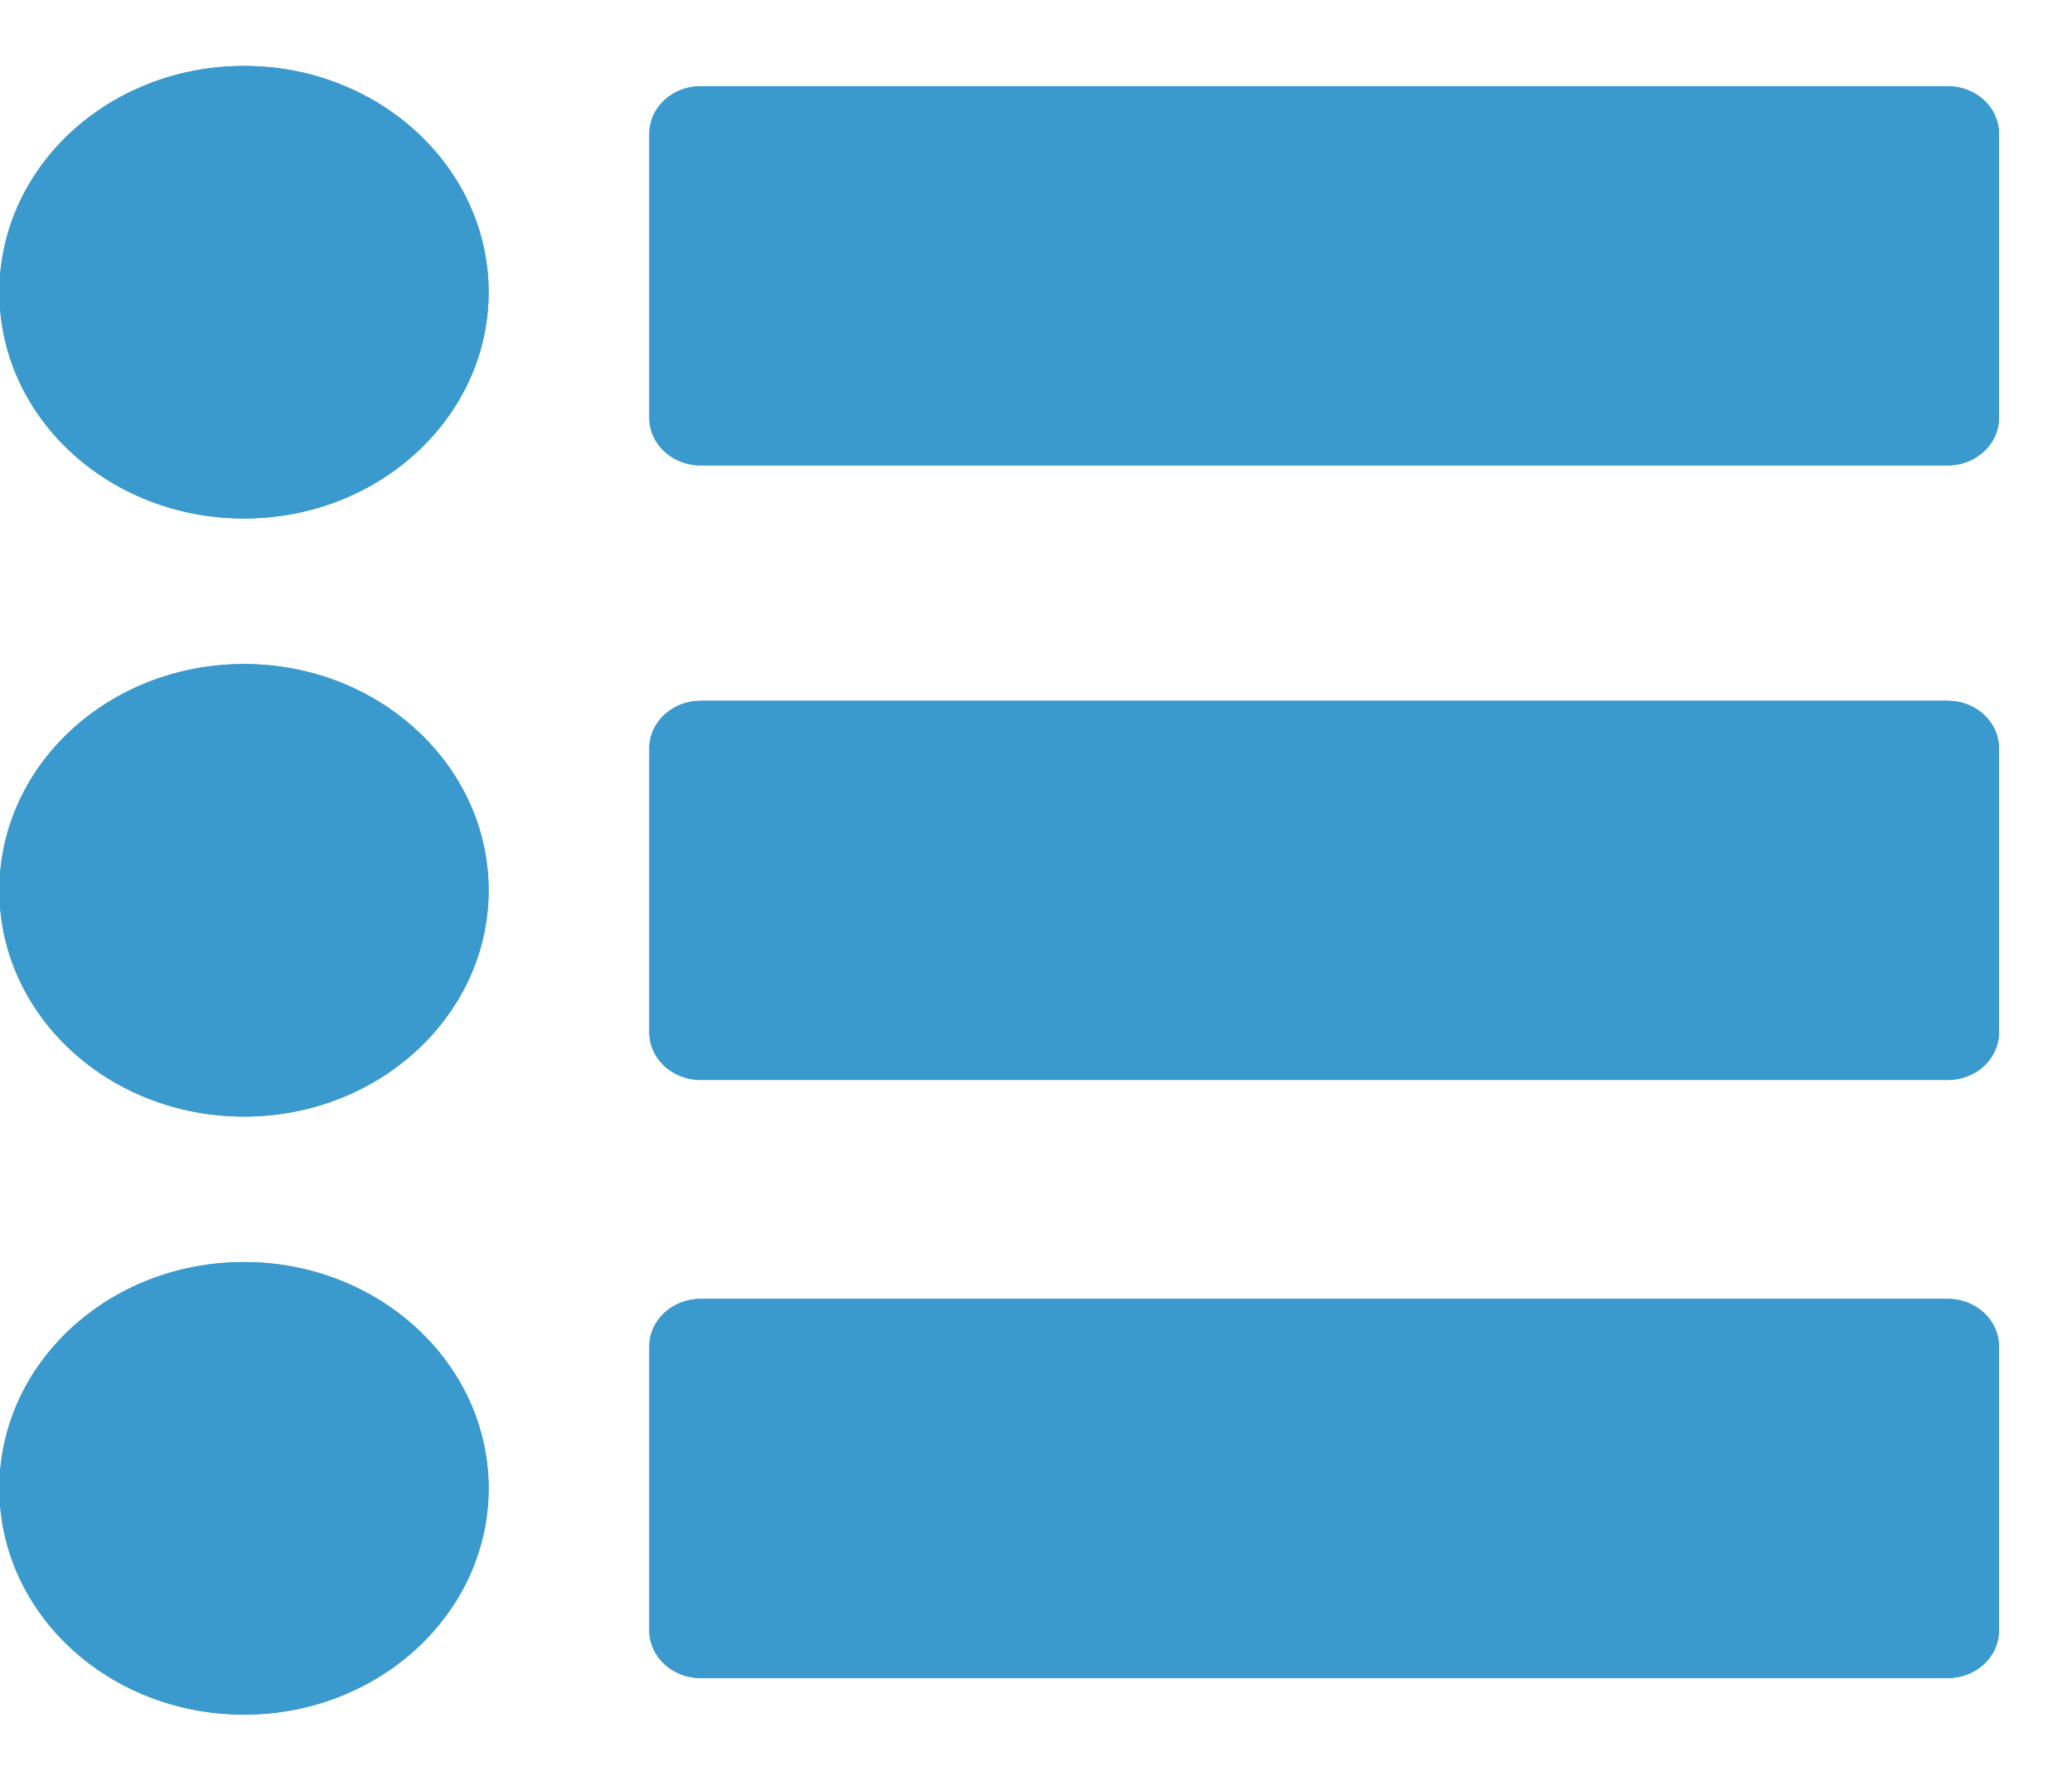<svg width="28" height="24" viewBox="0 0 28 24" fill="none" xmlns="http://www.w3.org/2000/svg">
<g id="Group">
<path id="Vector" d="M9.468 14.596L26.321 14.596C26.704 14.596 27.013 14.307 27.013 13.952L27.013 10.111C27.013 9.759 26.704 9.47 26.321 9.47L9.468 9.47C9.085 9.47 8.775 9.759 8.775 10.111L8.775 13.952C8.775 14.307 9.085 14.596 9.468 14.596Z" fill="#3A9ACE"/>
<path id="Vector_2" d="M26.321 6.29L9.468 6.29C9.085 6.29 8.775 6.002 8.775 5.647L8.775 1.805C8.775 1.453 9.085 1.165 9.468 1.165L26.321 1.165C26.704 1.165 27.013 1.453 27.013 1.805L27.013 5.647C27.013 6.001 26.704 6.29 26.321 6.29Z" fill="#3A9ACE"/>
<path id="Vector_3" d="M26.321 22.679L9.468 22.679C9.085 22.679 8.775 22.39 8.775 22.036L8.775 18.194C8.775 17.842 9.085 17.553 9.468 17.553L26.321 17.553C26.704 17.553 27.013 17.842 27.013 18.194L27.013 22.036C27.013 22.39 26.704 22.679 26.321 22.679Z" fill="#3A9ACE"/>
<path id="Vector_4" d="M9.468 14.594L26.32 14.594C26.703 14.594 27.013 14.307 27.013 13.954L27.013 10.112C27.013 9.758 26.703 9.471 26.32 9.471L9.468 9.471C9.086 9.471 8.775 9.758 8.775 10.112L8.775 13.954C8.775 14.307 9.086 14.594 9.468 14.594Z" fill="#3A9ACE"/>
<path id="Vector_5" d="M26.32 6.289L9.468 6.289C9.086 6.289 8.775 6.002 8.775 5.648L8.775 1.806C8.775 1.452 9.086 1.165 9.468 1.165L26.32 1.165C26.703 1.165 27.013 1.452 27.013 1.806L27.013 5.648C27.013 6.002 26.703 6.289 26.32 6.289Z" fill="#3A9ACE"/>
<path id="Vector_6" d="M-0.008 3.949C-0.008 5.64 1.47 7.007 3.298 7.007C5.118 7.007 6.603 5.64 6.603 3.949C6.603 2.258 5.118 0.891 3.298 0.891C1.47 0.891 -0.008 2.258 -0.008 3.949Z" fill="#3A9ACE"/>
<path id="Vector_7" d="M-0.008 3.949C-0.008 5.64 1.47 7.007 3.298 7.007C5.118 7.007 6.603 5.64 6.603 3.949C6.603 2.258 5.118 0.891 3.298 0.891C1.47 0.891 -0.008 2.258 -0.008 3.949Z" fill="#3A9ACE"/>
<path id="Vector_8" d="M-0.008 12.032C-0.008 13.723 1.47 15.09 3.298 15.09C5.118 15.09 6.603 13.723 6.603 12.032C6.603 10.341 5.118 8.974 3.298 8.974C1.47 8.974 -0.008 10.341 -0.008 12.032Z" fill="#3A9ACE"/>
<path id="Vector_9" d="M-0.008 12.032C-0.008 13.723 1.47 15.09 3.298 15.09C5.118 15.09 6.603 13.723 6.603 12.032C6.603 10.341 5.118 8.974 3.298 8.974C1.47 8.974 -0.008 10.341 -0.008 12.032Z" fill="#3A9ACE"/>
<path id="Vector_10" d="M-0.008 20.114C-0.008 21.805 1.47 23.172 3.298 23.172C5.118 23.172 6.603 21.805 6.603 20.114C6.603 18.424 5.118 17.056 3.298 17.056C1.47 17.056 -0.008 18.424 -0.008 20.114Z" fill="#3A9ACE"/>
<path id="Vector_11" d="M-0.008 20.114C-0.008 21.805 1.47 23.172 3.298 23.172C5.118 23.172 6.603 21.805 6.603 20.114C6.603 18.424 5.118 17.056 3.298 17.056C1.47 17.056 -0.008 18.424 -0.008 20.114Z" fill="#3A9ACE"/>
<path id="Vector_12" d="M26.32 22.677L9.468 22.677C9.086 22.677 8.775 22.39 8.775 22.037L8.775 18.195C8.775 17.841 9.086 17.554 9.468 17.554L26.32 17.554C26.703 17.554 27.013 17.841 27.013 18.195L27.013 22.037C27.013 22.39 26.703 22.677 26.32 22.677Z" fill="#3A9ACE"/>
</g>
</svg>
